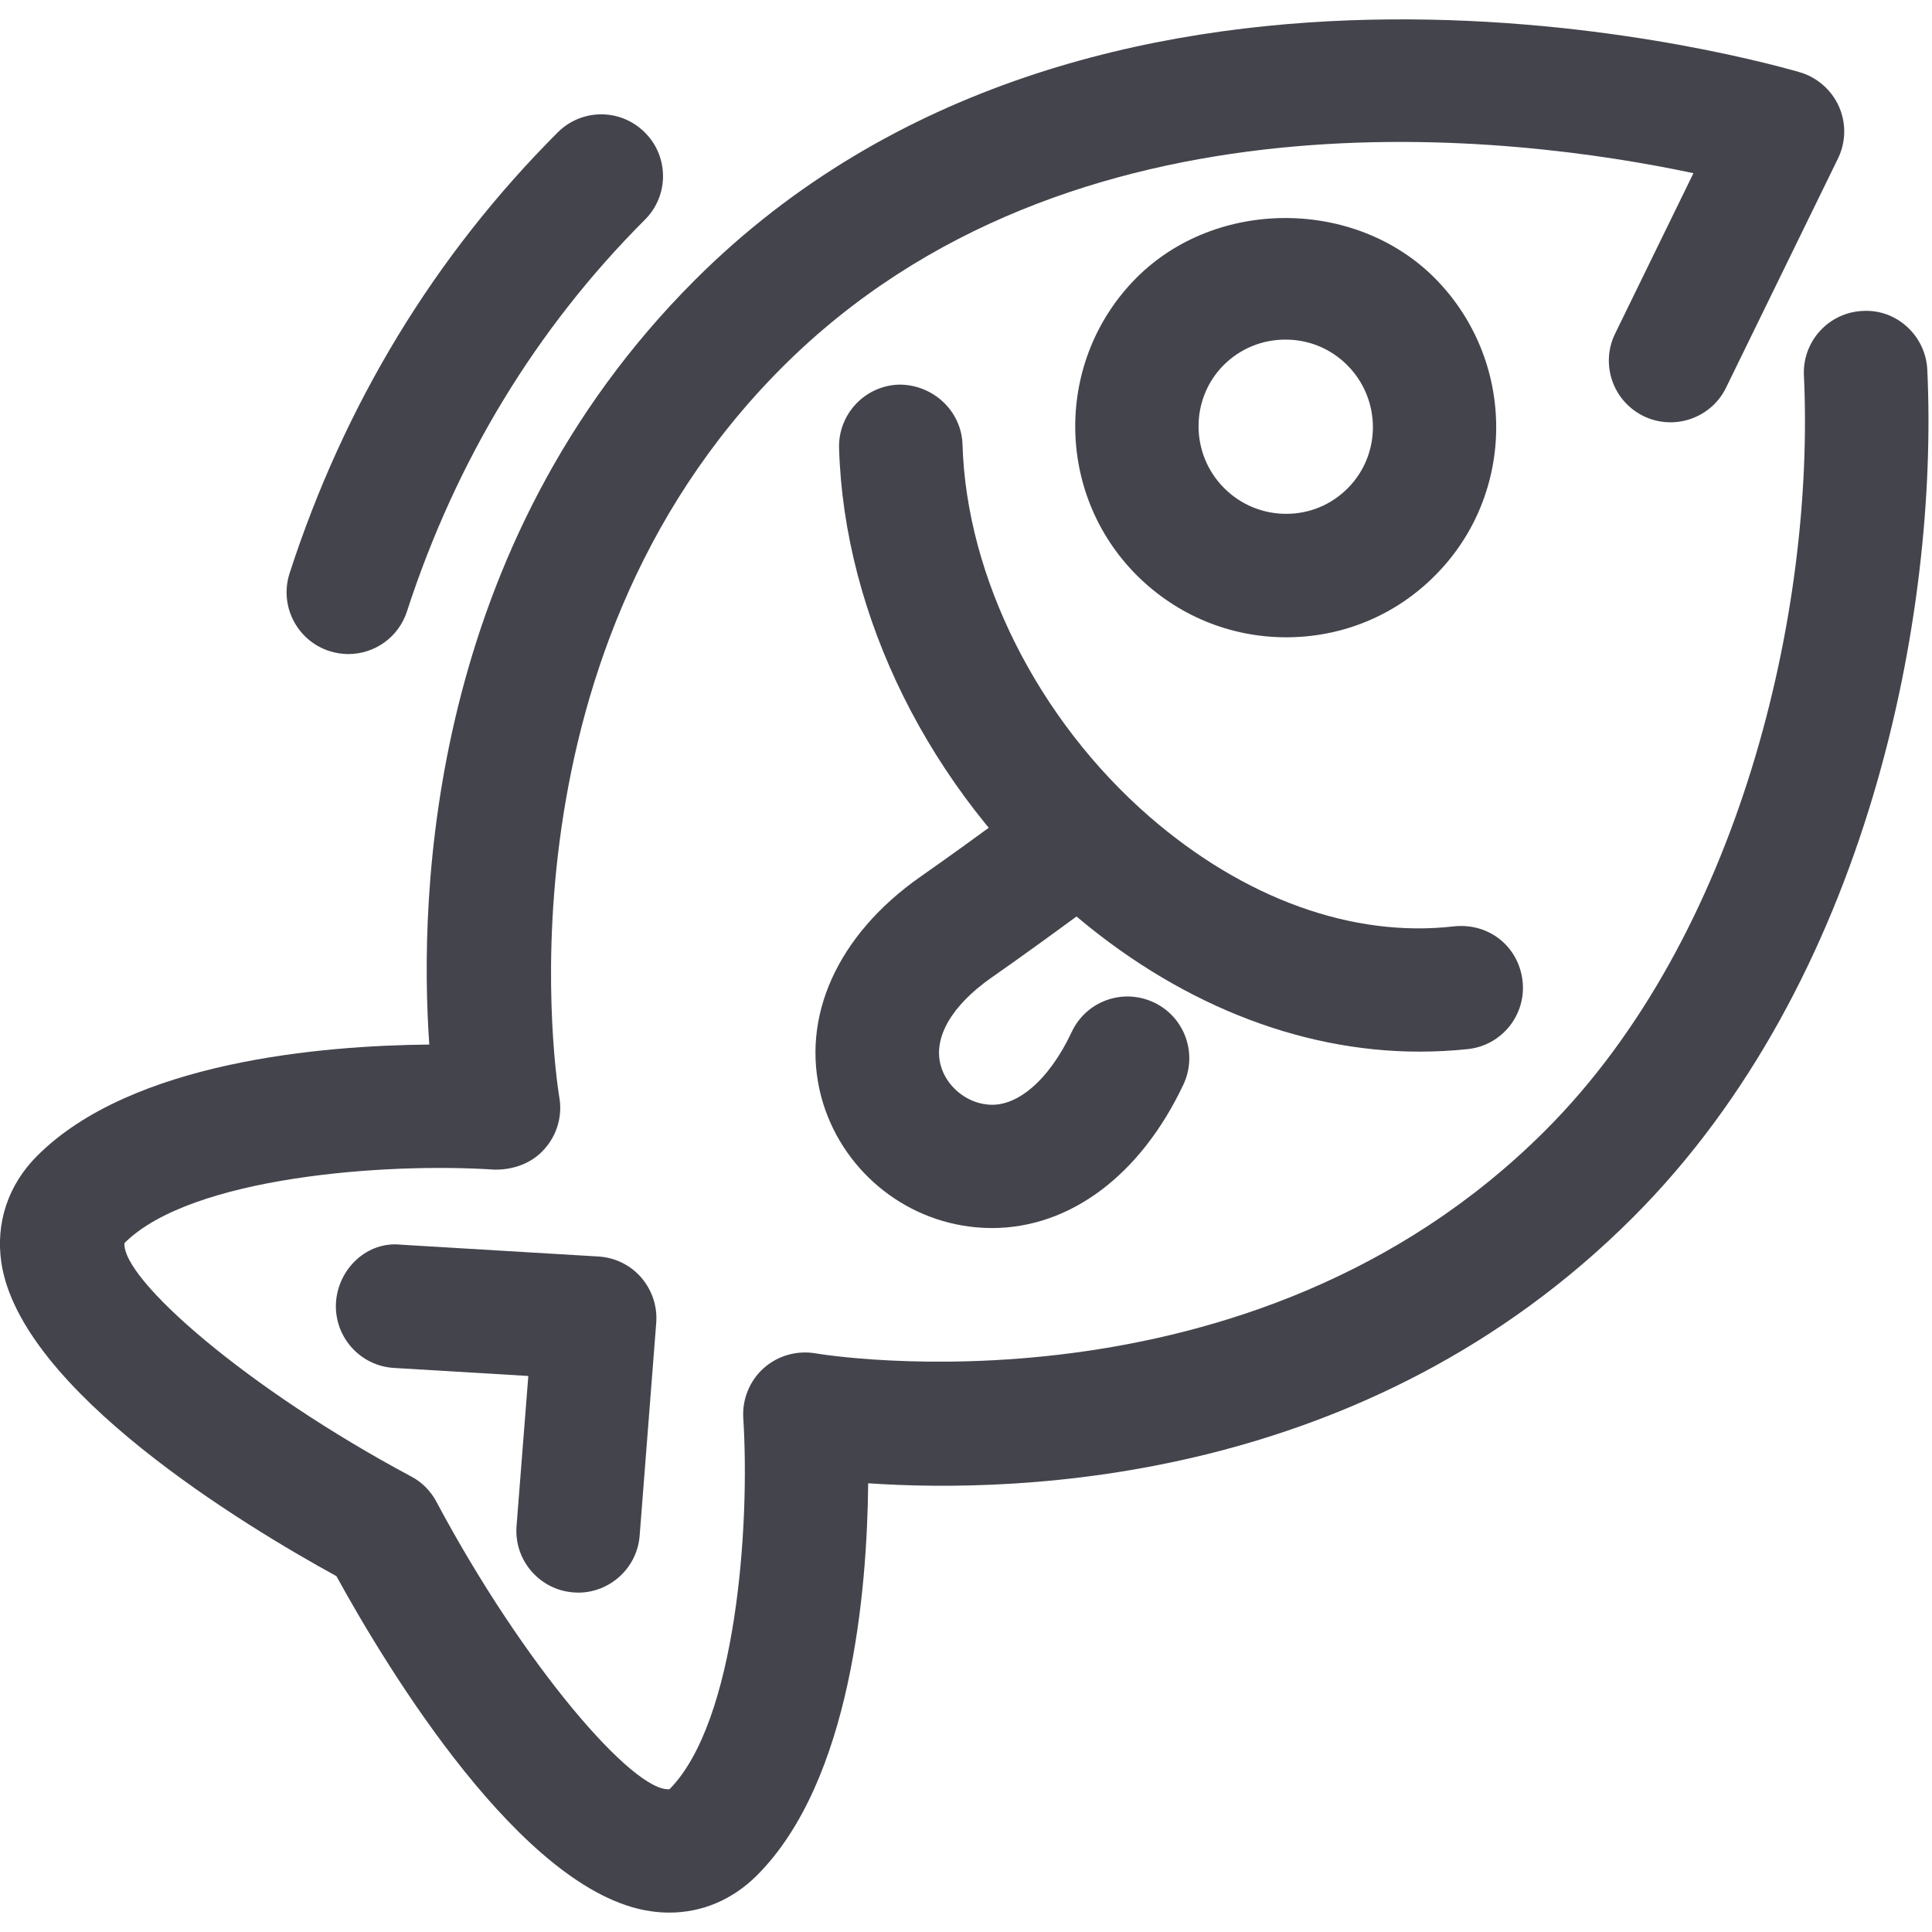<?xml version="1.0" encoding="utf-8"?>
<!-- Generator: Adobe Illustrator 16.0.0, SVG Export Plug-In . SVG Version: 6.00 Build 0)  -->
<!DOCTYPE svg PUBLIC "-//W3C//DTD SVG 1.1//EN" "http://www.w3.org/Graphics/SVG/1.1/DTD/svg11.dtd">
<svg version="1.1" id="Livello_1" xmlns="http://www.w3.org/2000/svg" xmlns:xlink="http://www.w3.org/1999/xlink" x="0px" y="0px"
	 width="50px" height="50px" viewBox="0 0 50 50" enable-background="new 0 0 50 50" xml:space="preserve">
<g>
	<g>
		<path fill="#44444D" d="M9.017,16.927c-0.164,0-0.329-0.025-0.494-0.078c-0.839-0.273-1.299-1.171-1.029-2.011
			c1.423-4.391,3.76-8.229,6.936-11.408c0.625-0.628,1.635-0.628,2.26,0c0.625,0.622,0.625,1.635,0,2.256
			c-2.819,2.821-4.888,6.231-6.157,10.134C10.316,16.498,9.688,16.927,9.017,16.927z"/>
	</g>
	<g>
		<path fill="#44444D" d="M33.288,16.493L33.288,16.493c-1.457,0-2.827-0.569-3.862-1.598c-2.129-2.125-2.132-5.585-0.01-7.71
			c2.061-2.06,5.646-2.054,7.707,0.003c2.128,2.135,2.132,5.594,0.009,7.713C36.11,15.927,34.742,16.493,33.288,16.493z
			 M33.267,8.789c-0.603,0-1.169,0.232-1.595,0.656c-0.876,0.876-0.87,2.309,0.01,3.188c0.429,0.429,1,0.665,1.606,0.665l0,0
			c0.6,0,1.162-0.233,1.585-0.656c0.88-0.876,0.877-2.309-0.009-3.194C34.438,9.021,33.872,8.789,33.267,8.789z"/>
	</g>
	<g>
		<path fill="#44444D" d="M36.734,27.216c-3.145,0-6.327-1.279-9.083-3.676c-3.586-3.117-5.806-7.579-5.936-11.942
			c-0.025-0.879,0.668-1.616,1.548-1.644c0.864-0.009,1.619,0.665,1.647,1.551c0.1,3.434,1.954,7.123,4.835,9.628
			c2.449,2.125,5.265,3.147,7.894,2.84c0.914-0.09,1.666,0.538,1.765,1.415c0.097,0.876-0.534,1.665-1.41,1.762
			C37.573,27.195,37.154,27.216,36.734,27.216z"/>
	</g>
	<g>
		<path fill="#44444D" d="M25.669,31.782c-0.135,0-0.268-0.007-0.405-0.019c-1.902-0.171-3.511-1.526-4.009-3.373
			c-0.547-2.057,0.41-4.188,2.563-5.699c1.477-1.032,3.188-2.312,3.188-2.312l1.915,2.555c0,0-1.759,1.317-3.272,2.374
			c-1.02,0.718-1.498,1.541-1.305,2.258c0.143,0.538,0.65,0.965,1.206,1.018c0.746,0.09,1.592-0.611,2.186-1.877
			c0.375-0.799,1.32-1.141,2.125-0.765c0.799,0.376,1.141,1.326,0.765,2.127C29.515,30.421,27.688,31.782,25.669,31.782z"/>
	</g>
	<g>
		<path fill="#44444D" d="M17.321,49.498c-0.165,0-0.33-0.013-0.498-0.038c-3.31-0.493-6.812-6.295-8.117-8.67
			c-2.375-1.301-8.176-4.808-8.671-8.112c-0.152-1.032,0.177-2.016,0.926-2.764c2.445-2.448,7.39-2.856,10.149-2.881
			c-0.273-3.897-0.019-12.894,6.875-19.787C28.254-3.015,44.73,1.339,46.57,1.867c0.454,0.131,0.827,0.457,1.02,0.886
			c0.193,0.433,0.184,0.926-0.025,1.352l-2.896,5.93c-0.386,0.789-1.343,1.118-2.135,0.733c-0.794-0.389-1.123-1.346-0.733-2.138
			l2.025-4.148c-4.608-0.979-16.116-2.44-23.581,5.021c-7.657,7.657-5.789,18.78-5.771,18.888c0.087,0.485-0.056,0.983-0.385,1.347
			c-0.324,0.37-0.809,0.54-1.293,0.532c-2.778-0.186-7.85,0.176-9.575,1.901c-0.069,0.935,3.173,3.771,7.412,6.035
			c0.28,0.145,0.51,0.376,0.659,0.655c2.263,4.245,5.109,7.533,6.036,7.443c1.728-1.751,2.085-6.815,1.908-9.604
			c-0.031-0.487,0.165-0.967,0.528-1.292c0.367-0.328,0.864-0.465,1.346-0.383c0.115,0.021,11.234,1.887,18.885-5.771
			c5.025-5.023,6.979-13.432,6.69-19.539c-0.04-0.879,0.638-1.628,1.521-1.668c0.873-0.053,1.629,0.637,1.672,1.519
			c0.298,6.309-1.517,15.843-7.621,21.943c-6.898,6.898-15.889,7.143-19.789,6.878c-0.025,2.759-0.435,7.703-2.878,10.147
			C18.958,49.166,18.167,49.498,17.321,49.498z"/>
	</g>
	<g>
		<path fill="#44444D" d="M14.962,41.217c-0.041,0-0.084-0.004-0.127-0.006c-0.876-0.069-1.535-0.837-1.467-1.715l0.305-3.886
			l-3.478-0.208c-0.879-0.052-1.551-0.809-1.5-1.691c0.056-0.878,0.808-1.597,1.69-1.498l5.1,0.305
			c0.429,0.025,0.83,0.221,1.11,0.544c0.279,0.324,0.422,0.746,0.388,1.175l-0.429,5.508C16.488,40.58,15.786,41.217,14.962,41.217z
			"/>
	</g>
</g>
</svg>
